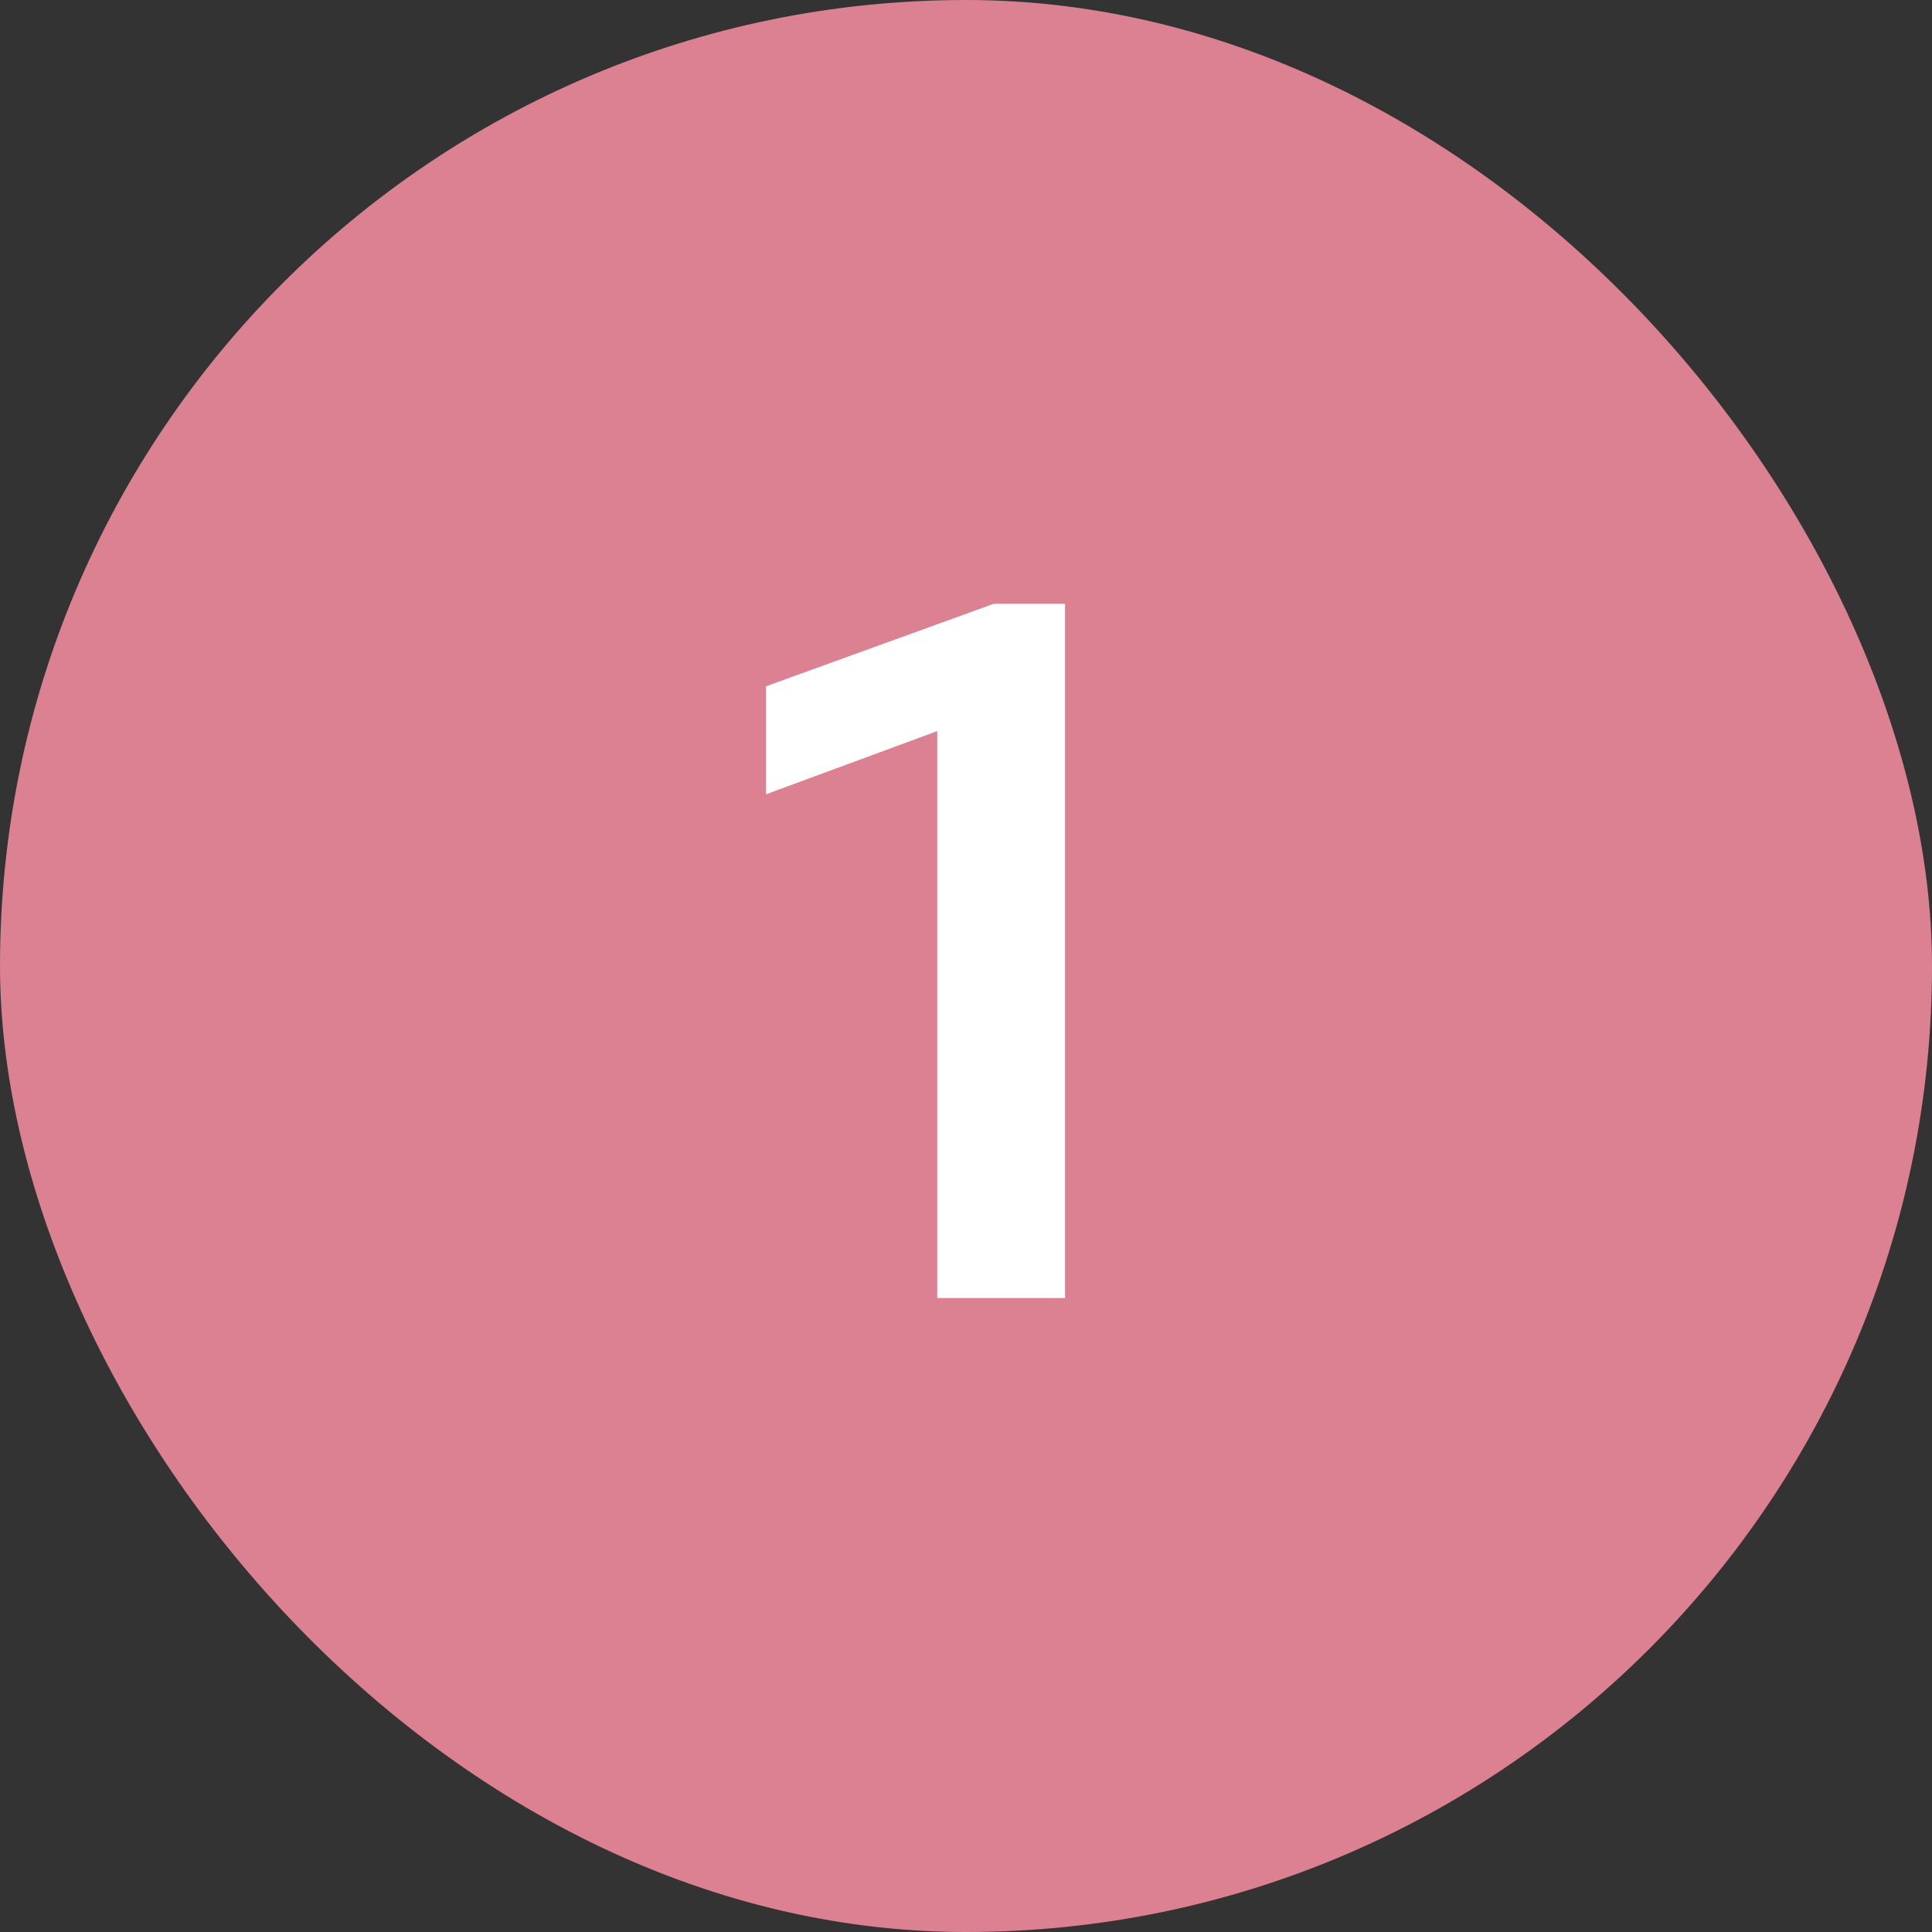 <svg width="64" height="64" viewBox="0 0 64 64" fill="none" xmlns="http://www.w3.org/2000/svg">
<rect x="0" y="0" width="64" height="64" fill="#333333" stroke="none"/>
<rect width="64" height="64" rx="32" fill="#DB8191"/>
<path d="M31.047 43V24.219L25.375 26.312V22.734L32.922 20H35.281V43H31.047Z" fill="white"/>
</svg>
